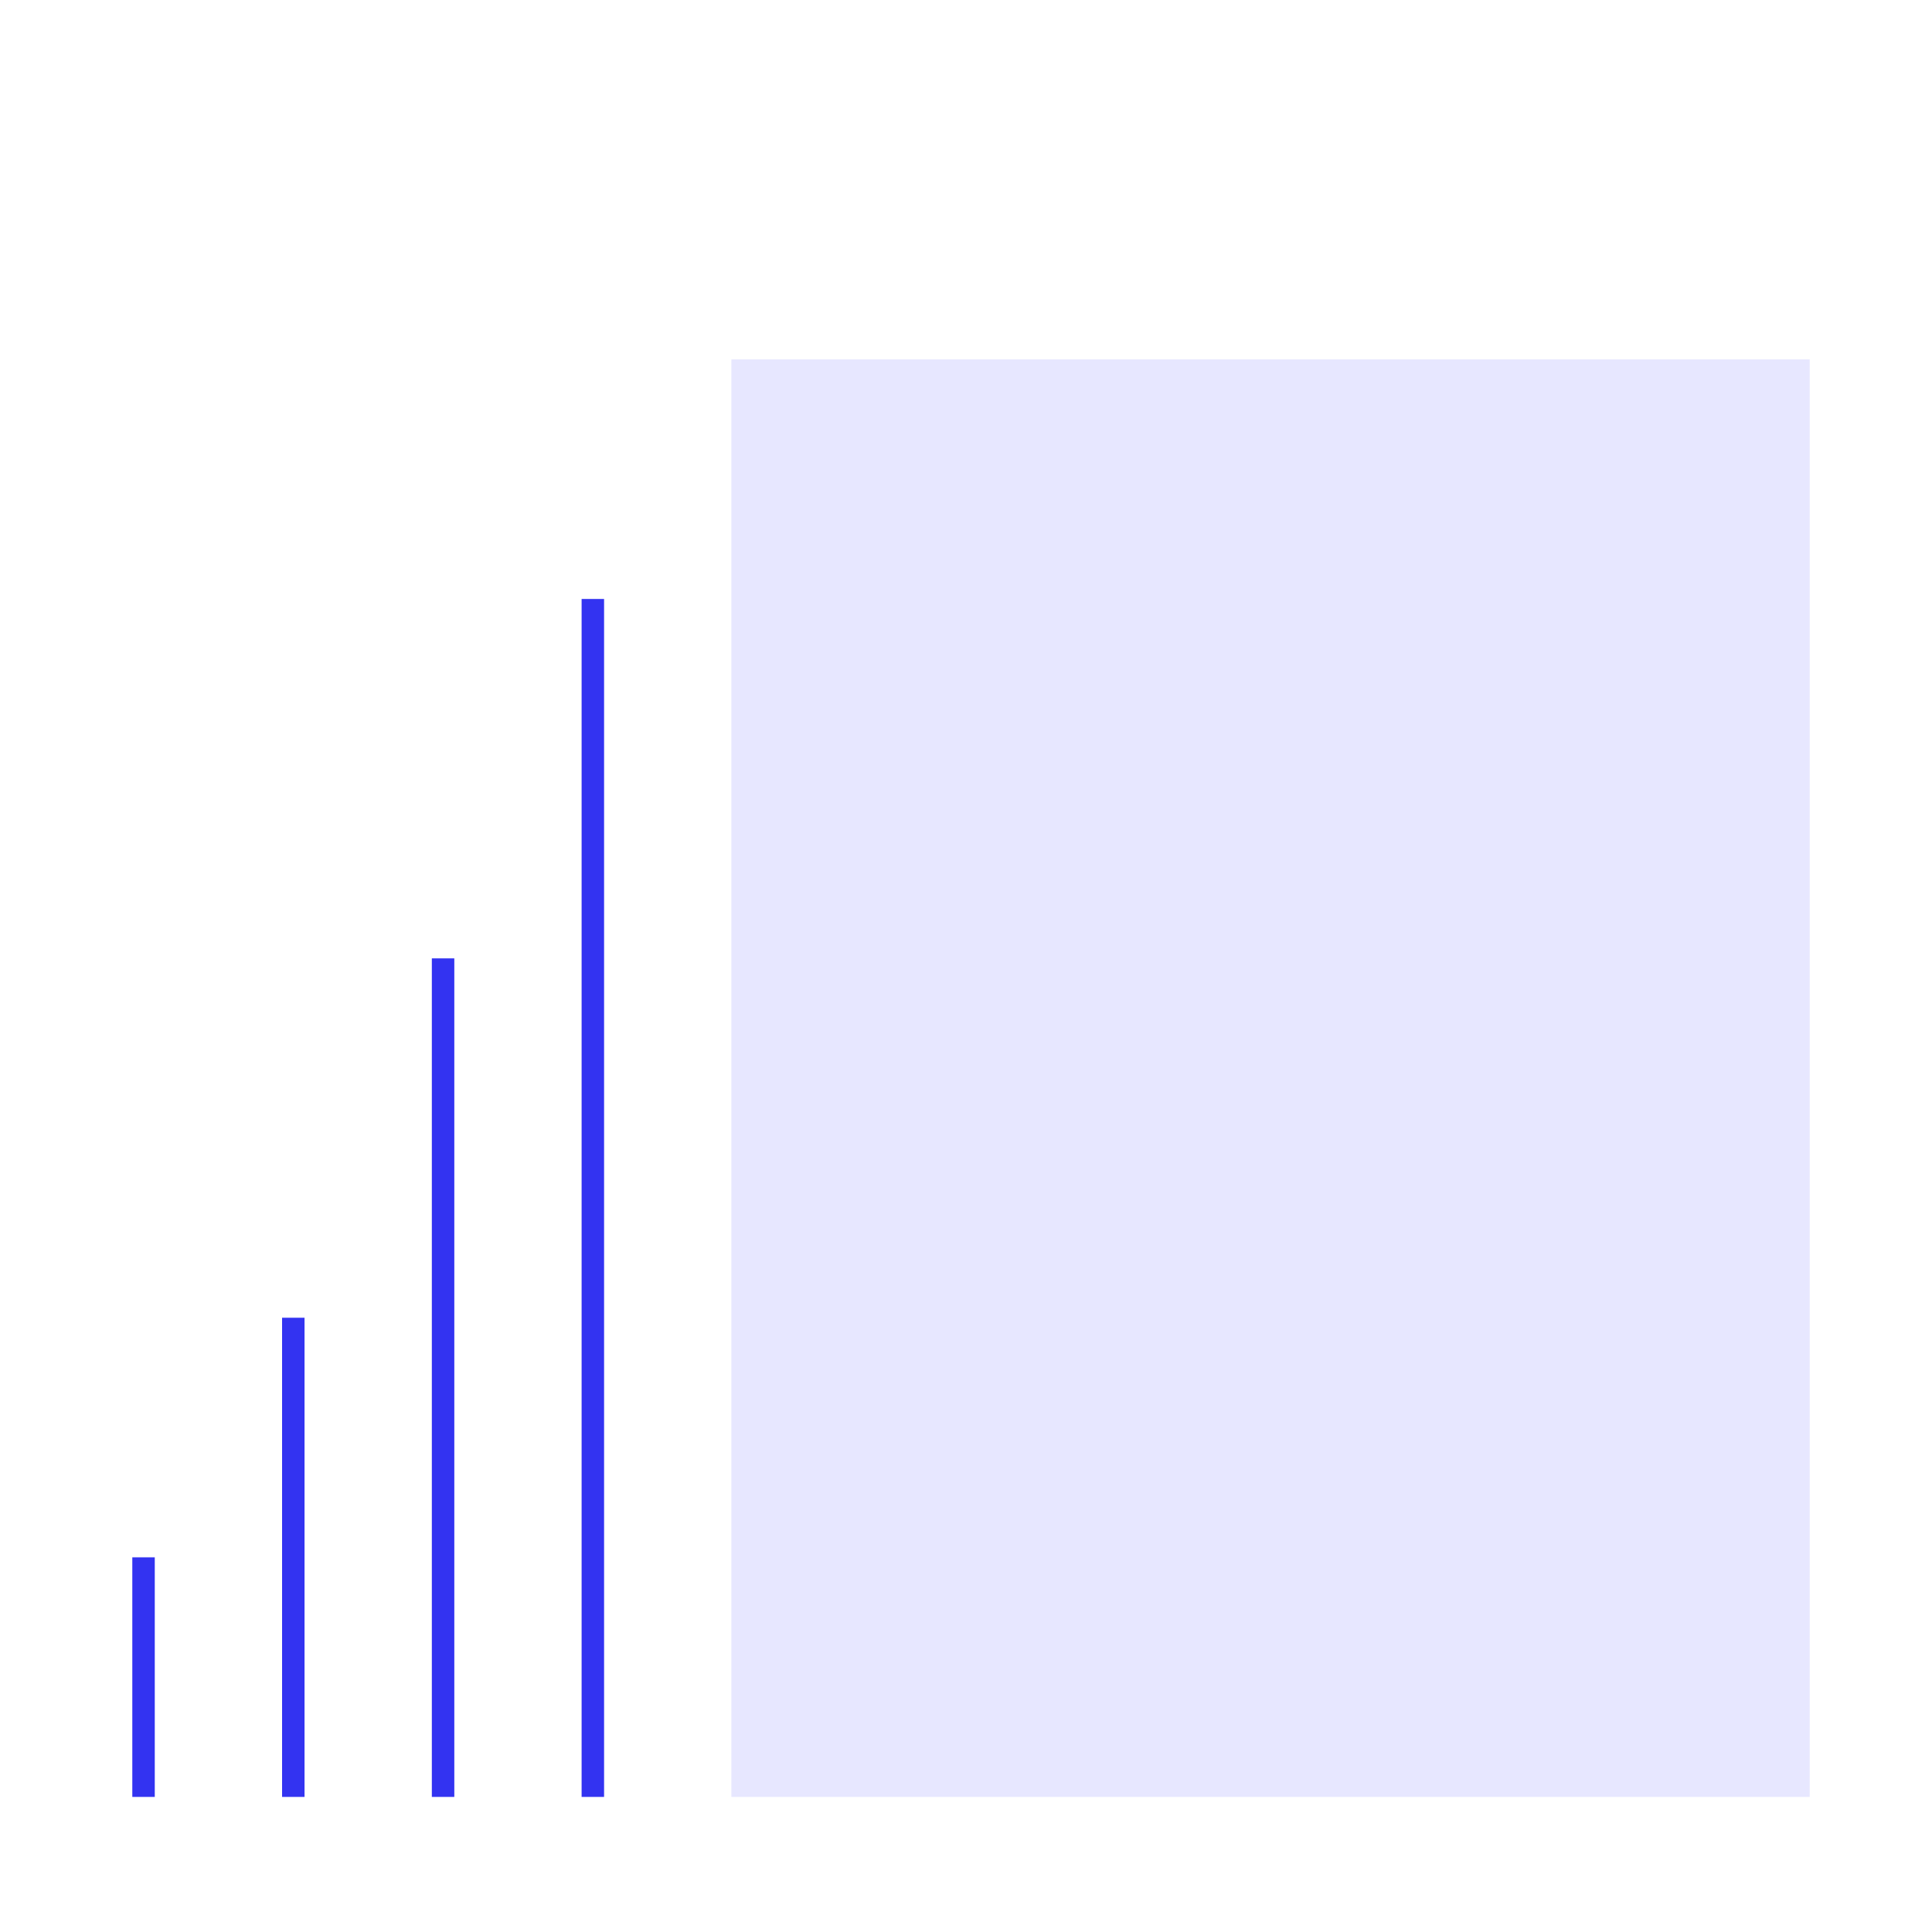 <svg width="129" height="128" viewBox="0 0 129 128" fill="none" xmlns="http://www.w3.org/2000/svg">
<g clip-path="url(#clip0_131_2673)">
<rect x="48.834" y="24" width="72" height="96" fill="#E7E7FF"/>
<path d="M38.834 40H40.334V120H38.834V40Z" fill="#3333F1"/>
<path d="M28.834 64H30.334V120H28.834V64Z" fill="#3333F1"/>
<path d="M18.834 88H20.334V120H18.834V88Z" fill="#3333F1"/>
<path d="M8.834 104H10.334V120H8.834V104Z" fill="#3333F1"/>
</g>
<defs>
<clipPath id="clip0_131_2673">
<rect width="128" height="128" fill="white" transform="translate(0.833)"/>
</clipPath>
</defs>
</svg>
